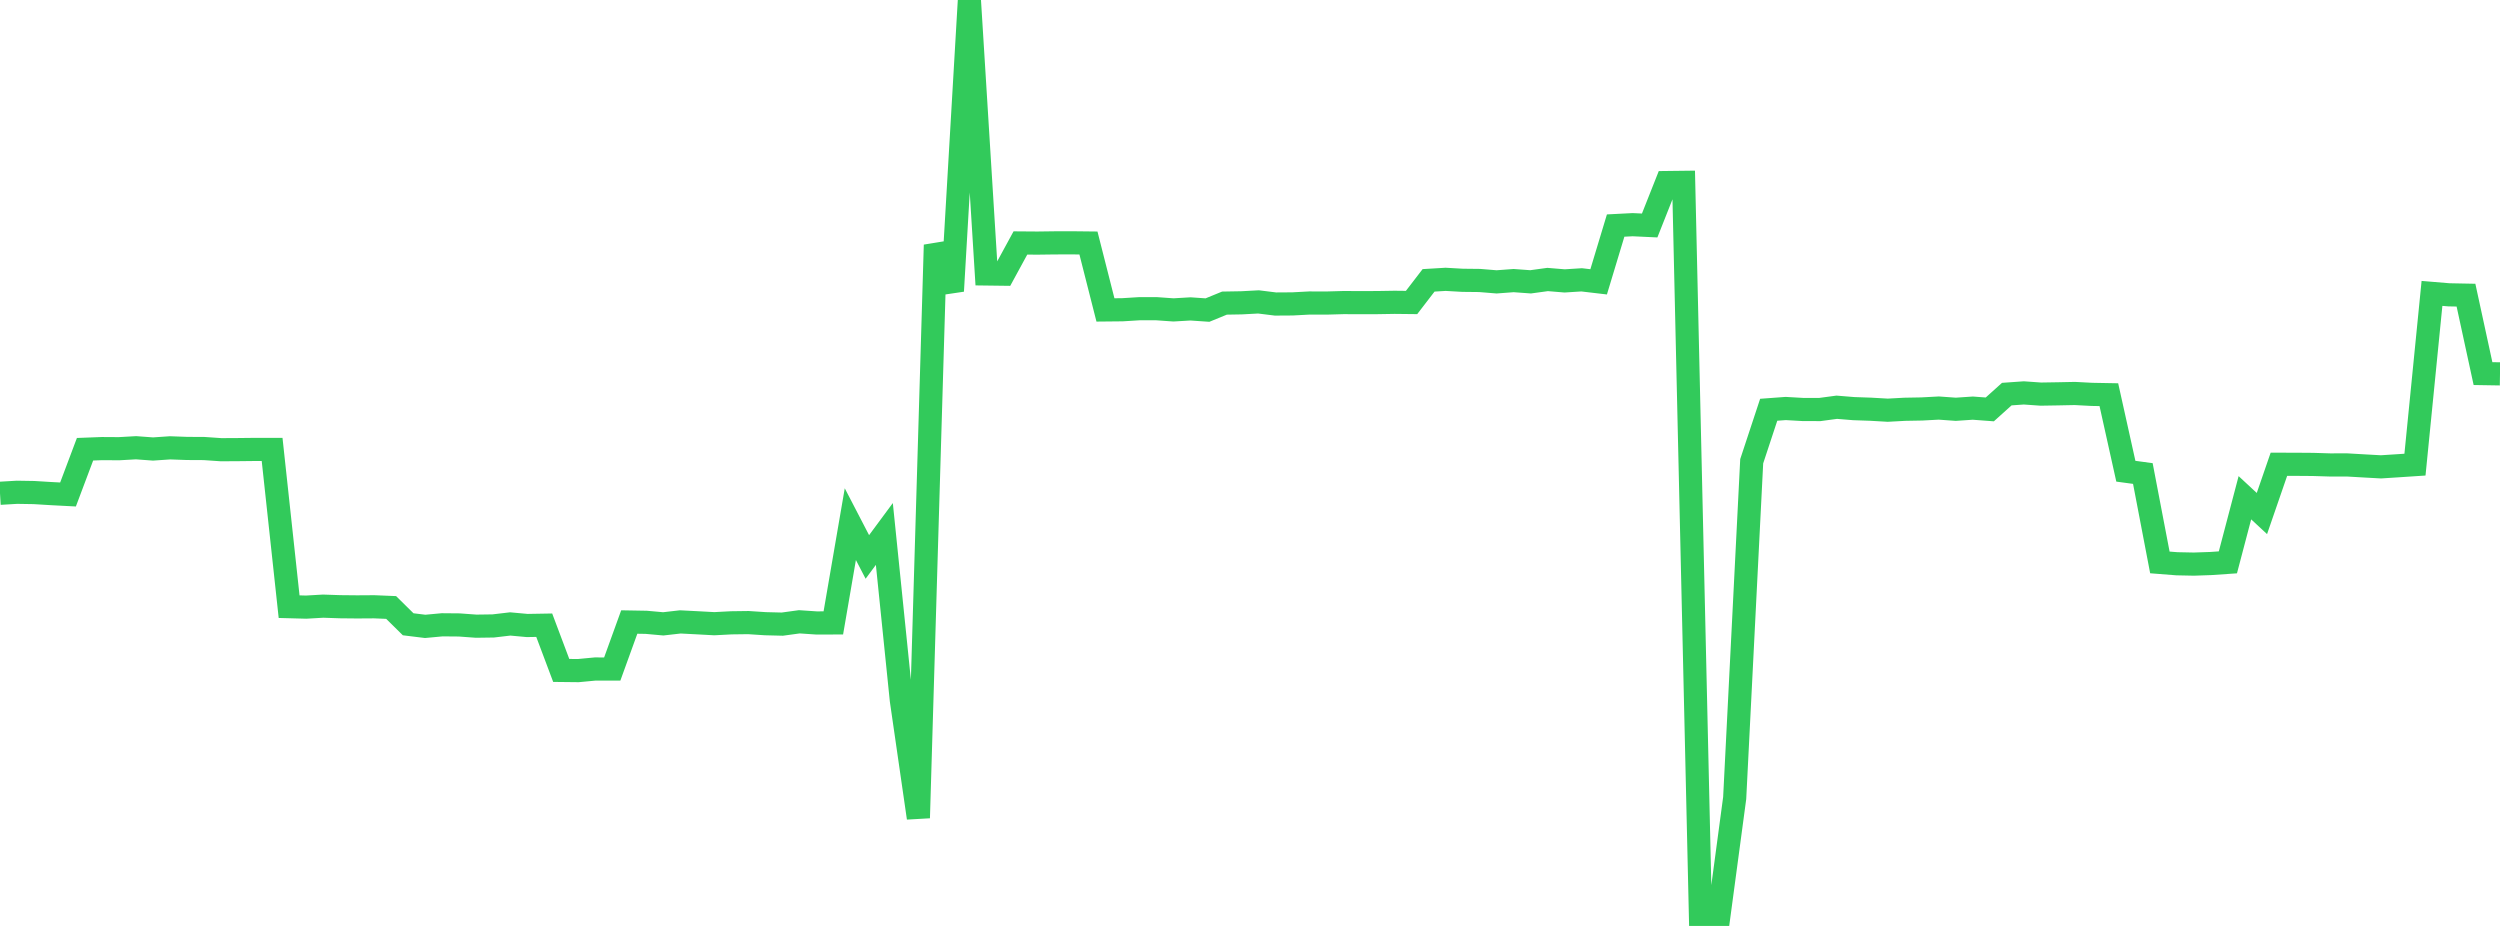 <?xml version="1.0" standalone="no"?>
<!DOCTYPE svg PUBLIC "-//W3C//DTD SVG 1.1//EN" "http://www.w3.org/Graphics/SVG/1.1/DTD/svg11.dtd">

<svg width="135" height="50" viewBox="0 0 135 50" preserveAspectRatio="none" 
  xmlns="http://www.w3.org/2000/svg"
  xmlns:xlink="http://www.w3.org/1999/xlink">


<polyline points="0.0, 26.637 0.918, 26.583 1.837, 26.598 2.755, 26.654 3.673, 26.702 4.592, 24.259 5.51, 24.224 6.429, 24.23 7.347, 24.178 8.265, 24.246 9.184, 24.183 10.102, 24.216 11.02, 24.221 11.939, 24.284 12.857, 24.279 13.776, 24.269 14.694, 24.269 15.612, 32.76 16.531, 32.785 17.449, 32.732 18.367, 32.763 19.286, 32.772 20.204, 32.766 21.122, 32.804 22.041, 33.711 22.959, 33.824 23.878, 33.739 24.796, 33.747 25.714, 33.814 26.633, 33.801 27.551, 33.693 28.469, 33.777 29.388, 33.761 30.306, 36.203 31.224, 36.213 32.143, 36.126 33.061, 36.128 33.98, 33.589 34.898, 33.605 35.816, 33.688 36.735, 33.583 37.653, 33.63 38.571, 33.68 39.49, 33.632 40.408, 33.62 41.327, 33.68 42.245, 33.703 43.163, 33.577 44.082, 33.639 45.0, 33.638 45.918, 28.304 46.837, 30.075 47.755, 28.834 48.673, 37.815 49.592, 44.169 50.51, 13.227 51.429, 15.715 52.347, 0.0 53.265, 14.794 54.184, 14.806 55.102, 13.12 56.02, 13.127 56.939, 13.115 57.857, 13.112 58.776, 13.122 59.694, 16.736 60.612, 16.727 61.531, 16.67 62.449, 16.67 63.367, 16.735 64.286, 16.681 65.204, 16.744 66.122, 16.368 67.041, 16.352 67.959, 16.303 68.878, 16.417 69.796, 16.411 70.714, 16.362 71.633, 16.365 72.551, 16.339 73.469, 16.343 74.388, 16.34 75.306, 16.325 76.224, 16.335 77.143, 15.139 78.061, 15.084 78.98, 15.136 79.898, 15.146 80.816, 15.221 81.735, 15.152 82.653, 15.219 83.571, 15.093 84.49, 15.169 85.408, 15.111 86.327, 15.219 87.245, 12.18 88.163, 12.133 89.082, 12.176 90.0, 9.858 90.918, 9.847 91.837, 50.0 92.755, 49.939 93.673, 43.094 94.592, 24.907 95.51, 22.127 96.429, 22.059 97.347, 22.112 98.265, 22.115 99.184, 21.991 100.102, 22.066 101.02, 22.098 101.939, 22.151 102.857, 22.101 103.776, 22.084 104.694, 22.035 105.612, 22.101 106.531, 22.039 107.449, 22.108 108.367, 21.282 109.286, 21.217 110.204, 21.282 111.122, 21.267 112.041, 21.248 112.959, 21.296 113.878, 21.313 114.796, 25.446 115.714, 25.57 116.633, 30.371 117.551, 30.443 118.469, 30.462 119.388, 30.43 120.306, 30.367 121.224, 26.878 122.143, 27.731 123.061, 25.07 123.98, 25.072 124.898, 25.079 125.816, 25.107 126.735, 25.106 127.653, 25.159 128.571, 25.21 129.49, 25.151 130.408, 25.09 131.327, 15.844 132.245, 15.92 133.163, 15.938 134.082, 20.174 135.0, 20.189" fill="none" stroke="#32ca5b" stroke-width="1.25"/>

</svg>